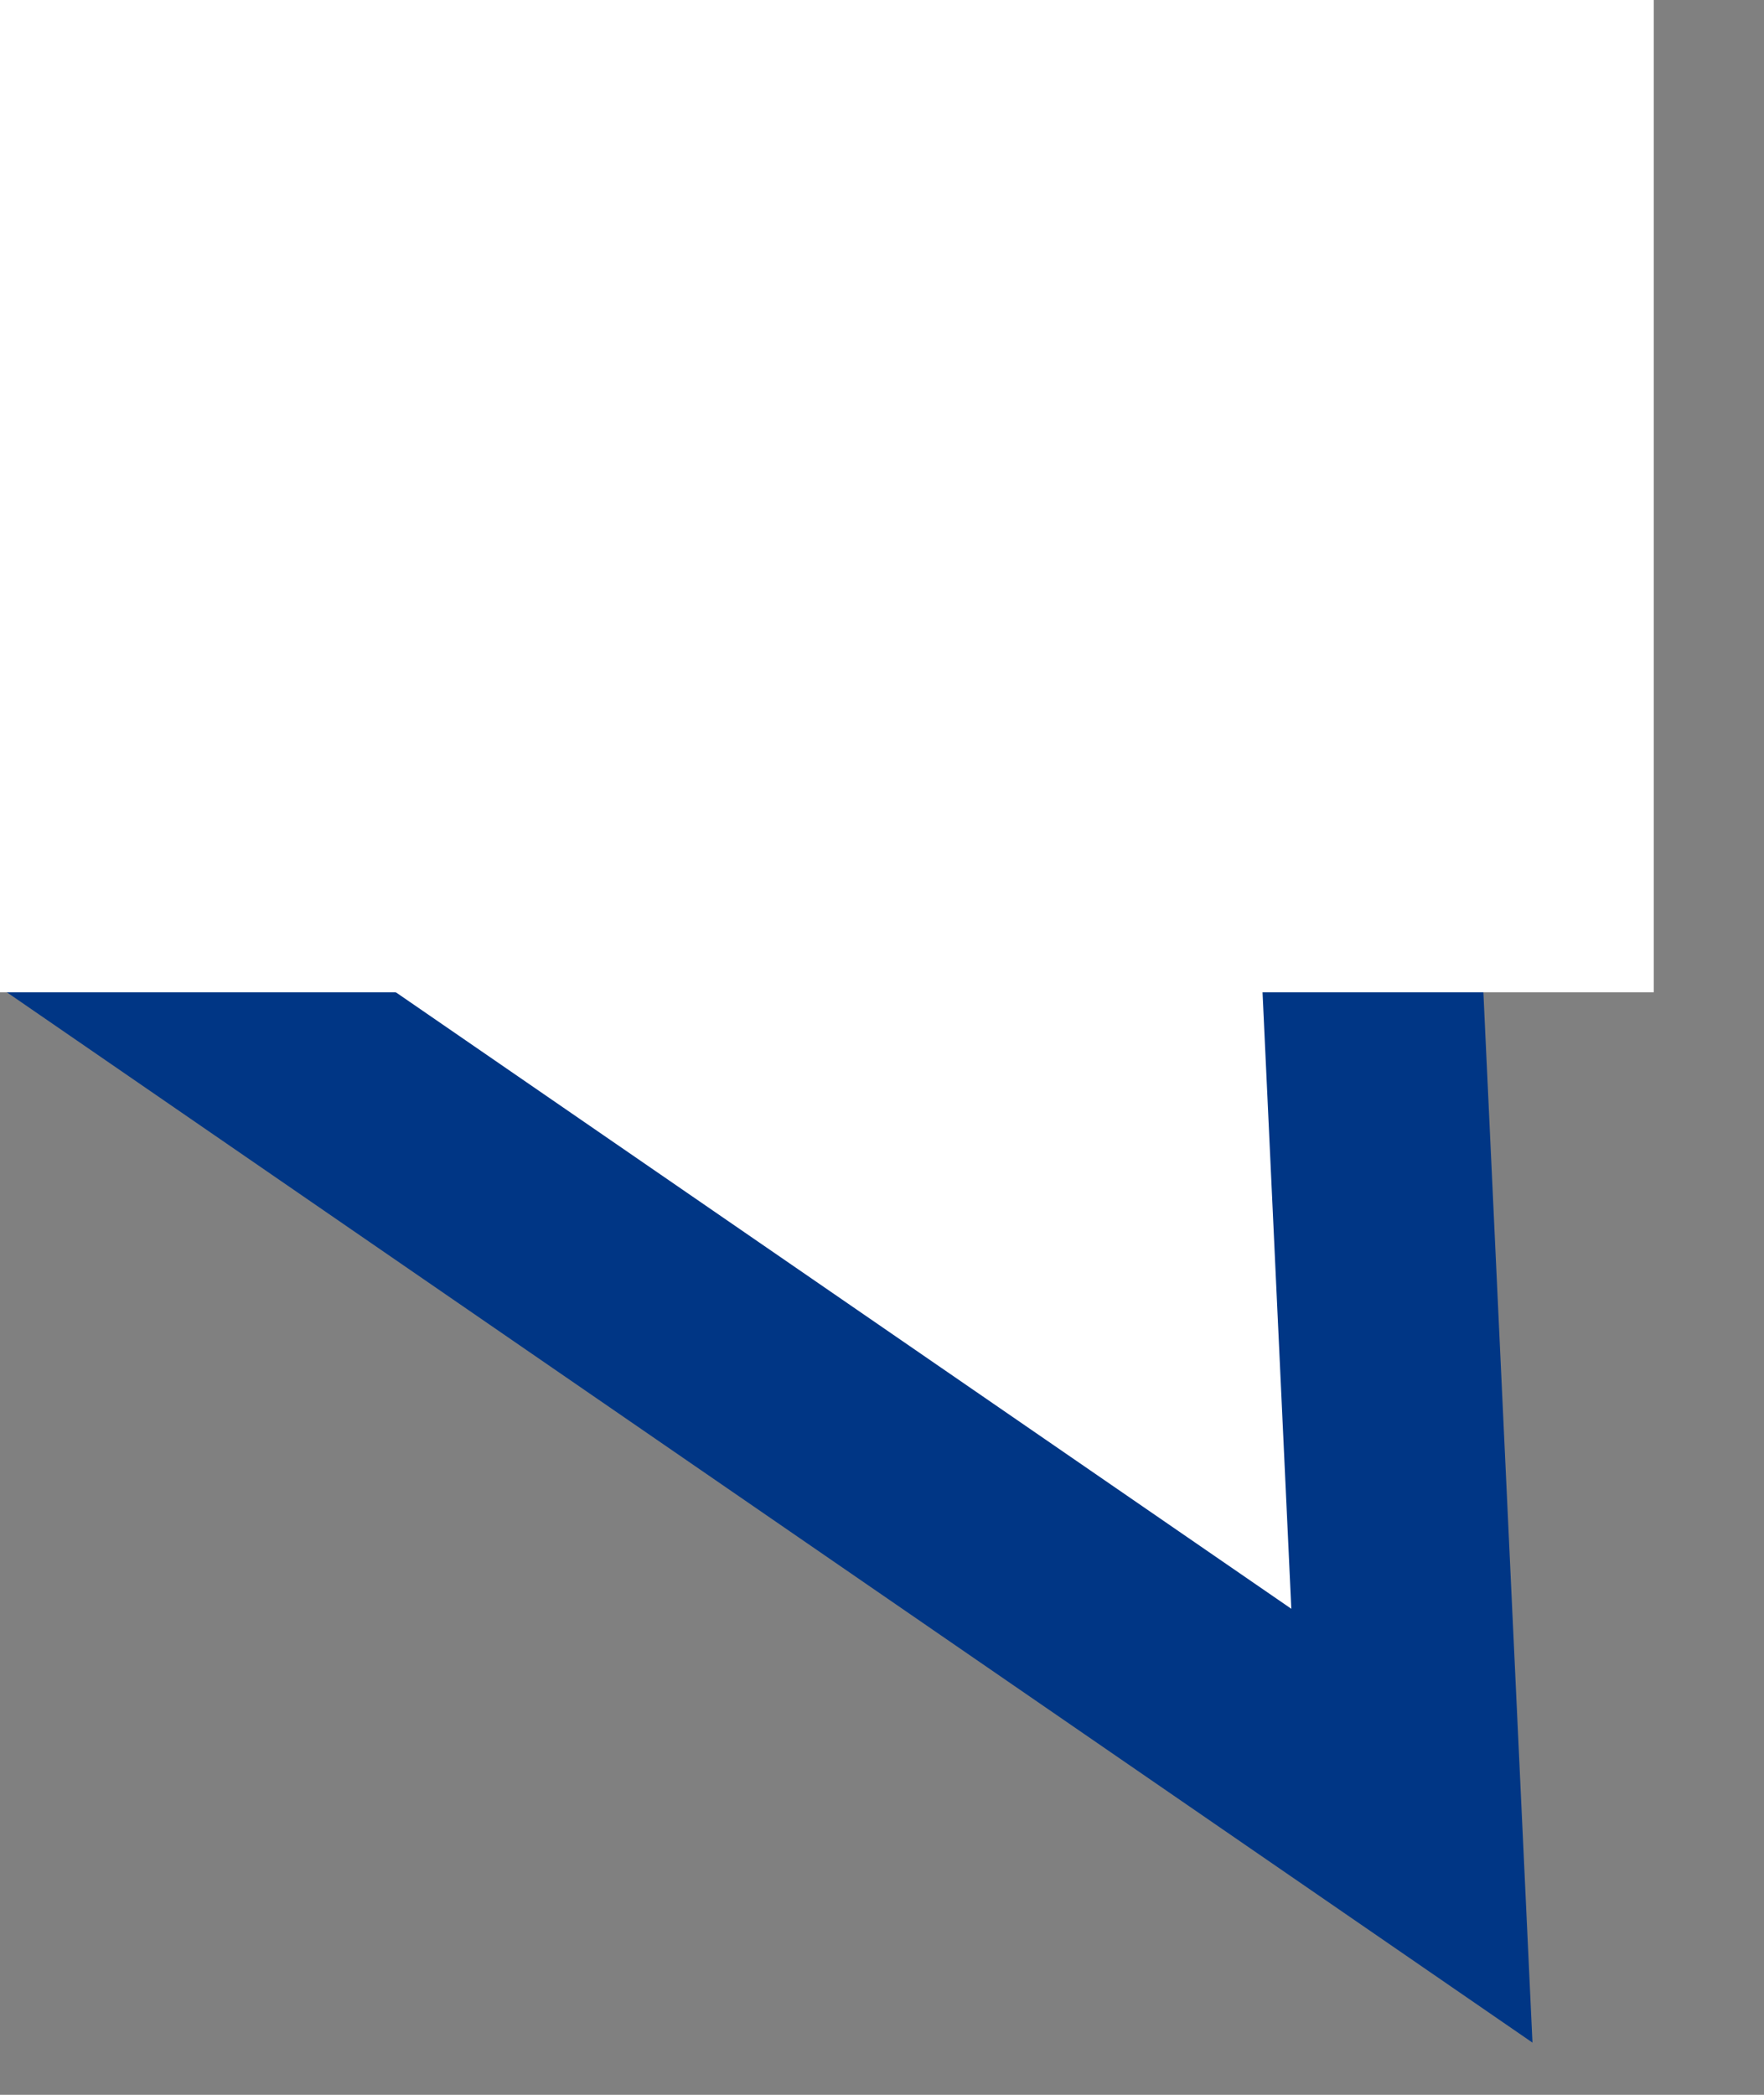 <svg xmlns="http://www.w3.org/2000/svg" xmlns:xlink="http://www.w3.org/1999/xlink" width="16" height="19" viewBox="0 0 16 19">
  <rect x="0" y="0" width="16" height="19" fill="#808080" stroke="none"/>
  <defs>
    <clipPath id="clip-path">
      <rect id="Rectangle_16295" data-name="Rectangle 16295" width="16" height="19" fill="#fff"/>
    </clipPath>
  </defs>
  <g id="Mask_Group_6837" data-name="Mask Group 6837" clip-path="url(#clip-path)">
    <g id="Group_14519" data-name="Group 14519">
      <g id="Path_11857" data-name="Path 11857" transform="matrix(-0.839, 0.545, -0.545, -0.839, 22.154, 11.442)" fill="#fff">
        <path d="M -0.658 20.077 L 10.621 0.8 L 17.576 17.633 L -0.658 20.077 Z" stroke="none"/>
        <path d="M 10.467 3.045 L 1.24 18.814 L 16.156 16.815 L 10.467 3.045 M 10.776 -1.444 L 18.996 18.452 L -2.555 21.341 L 10.776 -1.444 Z" stroke="none" fill="#003685"/>
      </g>
      <rect id="Rectangle_16294" data-name="Rectangle 16294" width="15" height="9" fill="#fff"/>
    </g>
  </g>
</svg>

